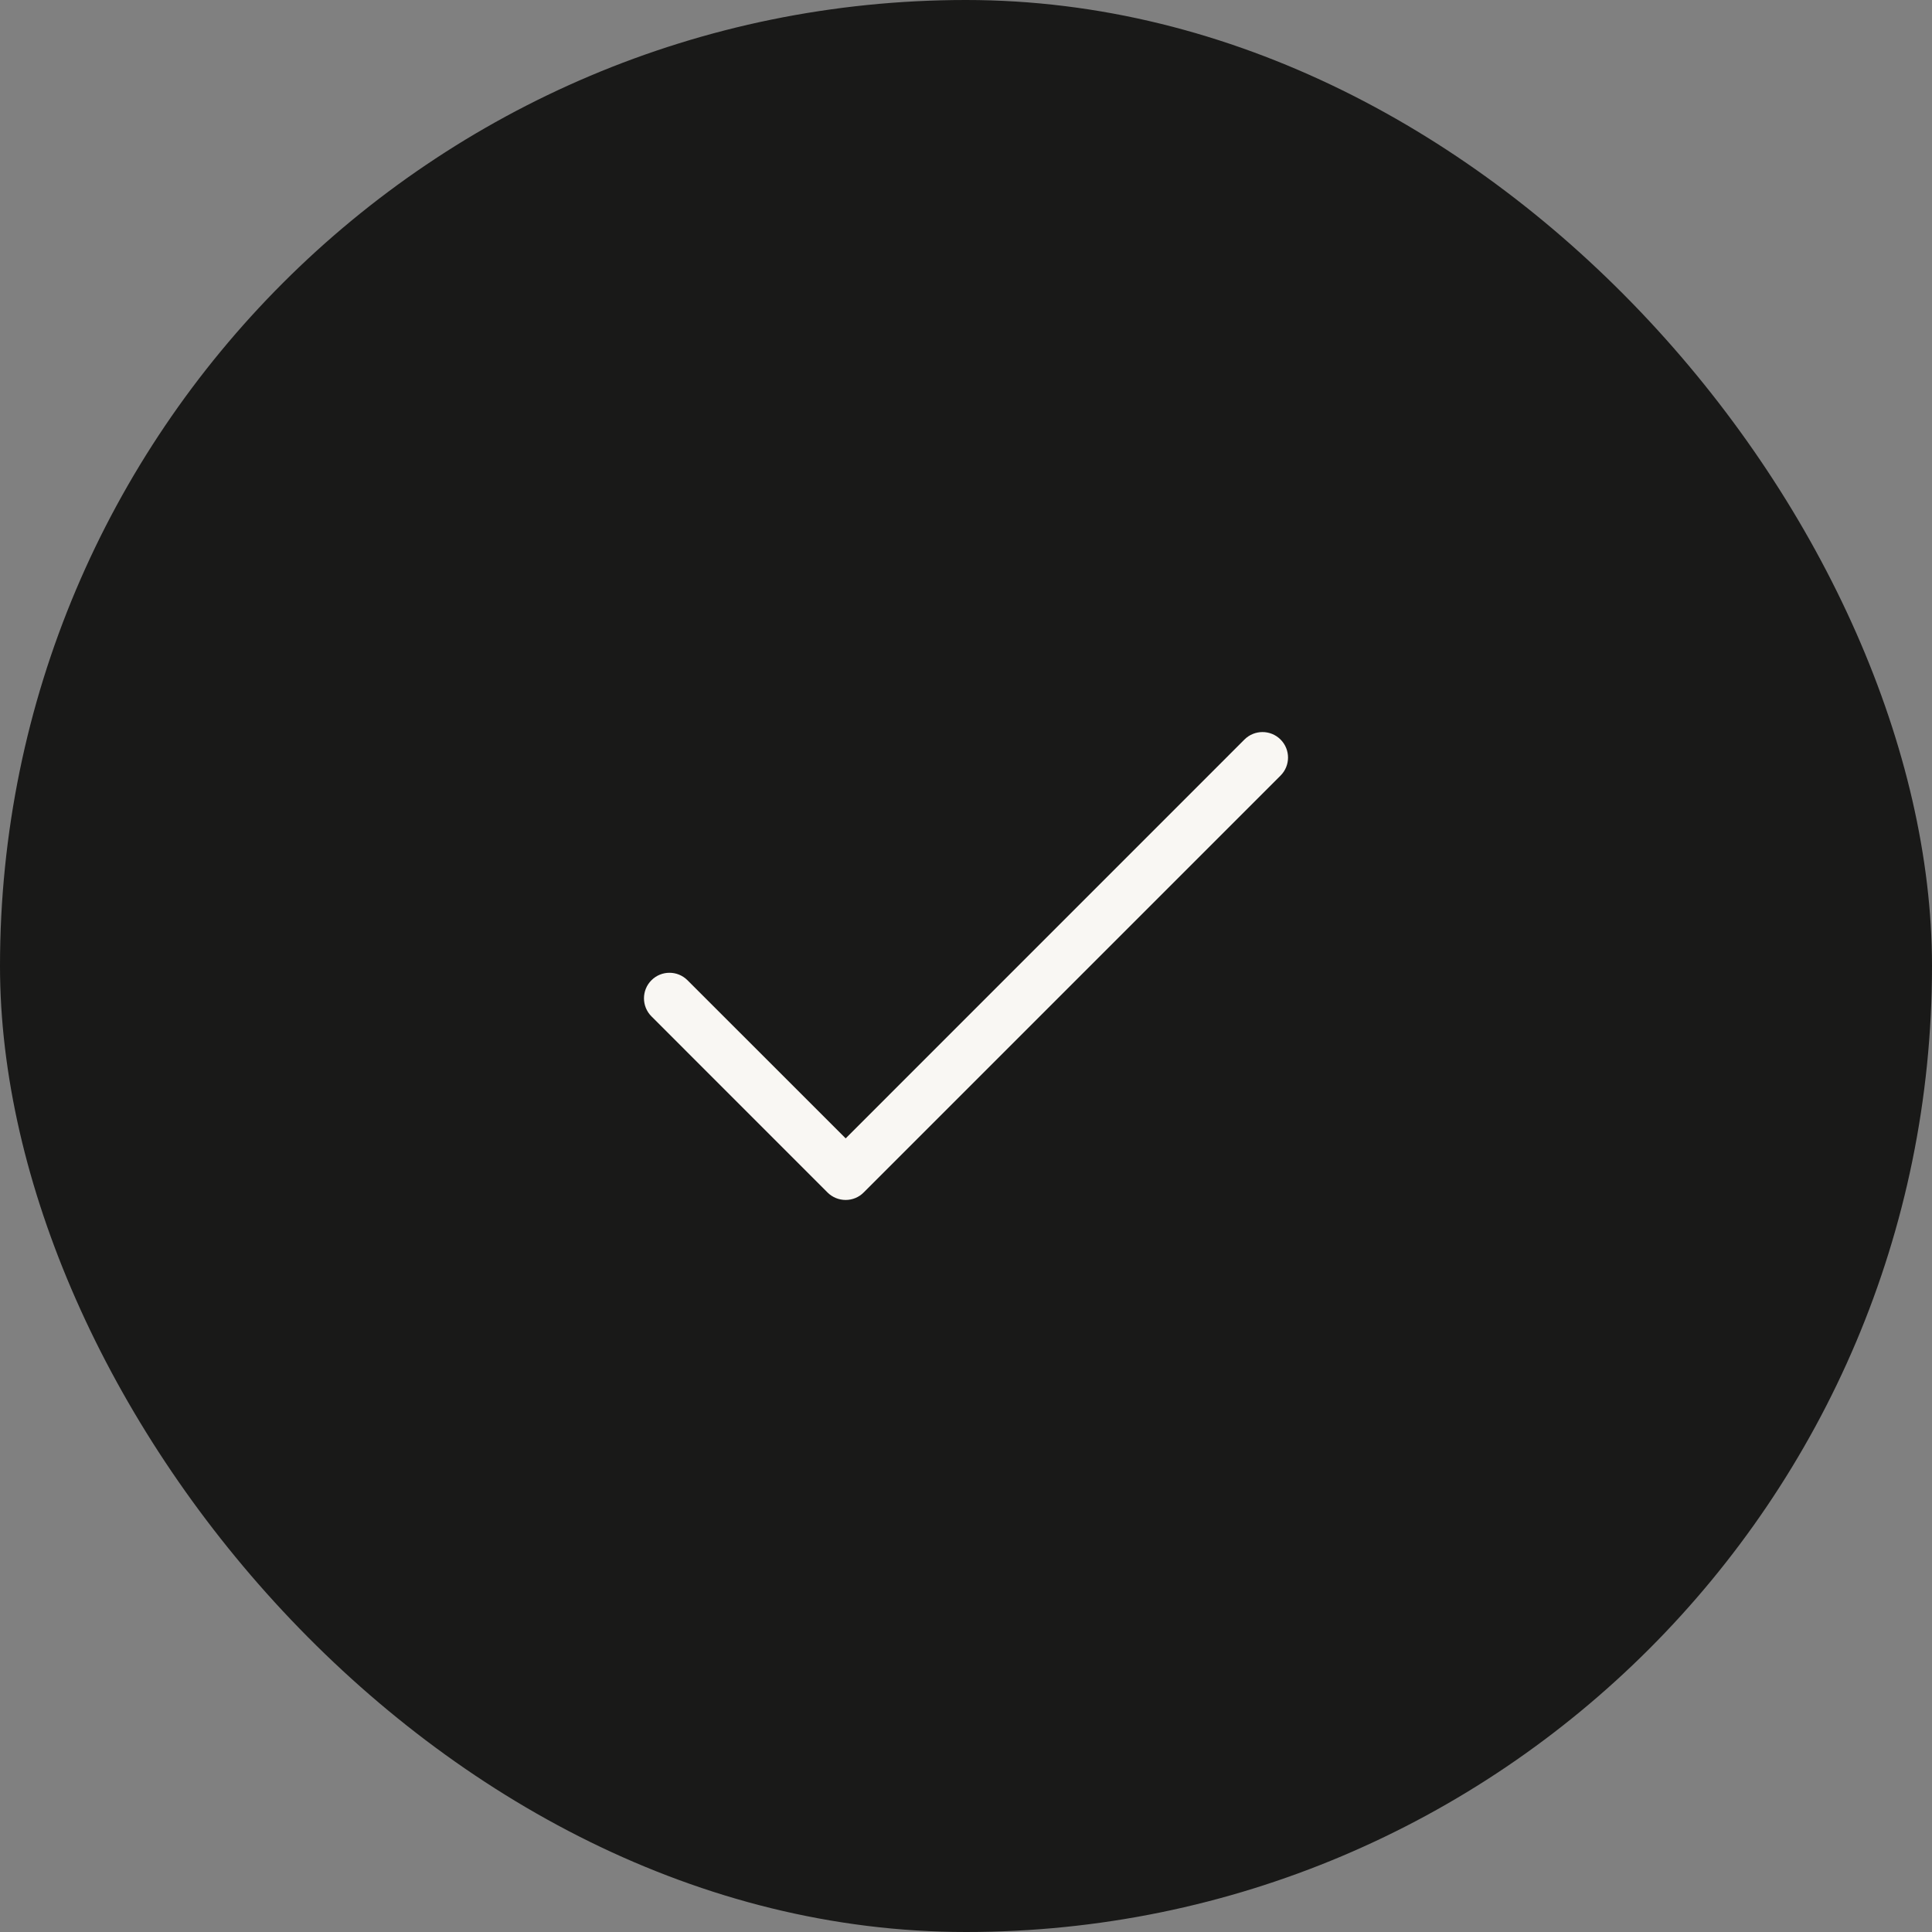 <svg width="32" height="32" viewBox="0 0 32 32" fill="none" xmlns="http://www.w3.org/2000/svg">
<rect x="0" y="0" width="32" height="32" fill="#808080" stroke="none"/>
<rect width="32" height="32" rx="16" fill="#191918"/>
<path d="M14.007 19.875C13.894 19.875 13.787 19.831 13.707 19.752L10.79 16.834C10.625 16.669 10.625 16.401 10.79 16.236C10.955 16.071 11.222 16.071 11.387 16.236L14.007 18.855L20.612 12.249C20.777 12.084 21.045 12.084 21.21 12.249C21.375 12.414 21.375 12.681 21.21 12.846L14.305 19.751C14.226 19.831 14.119 19.875 14.007 19.875Z" fill="#F9F7F3"/>
</svg>
